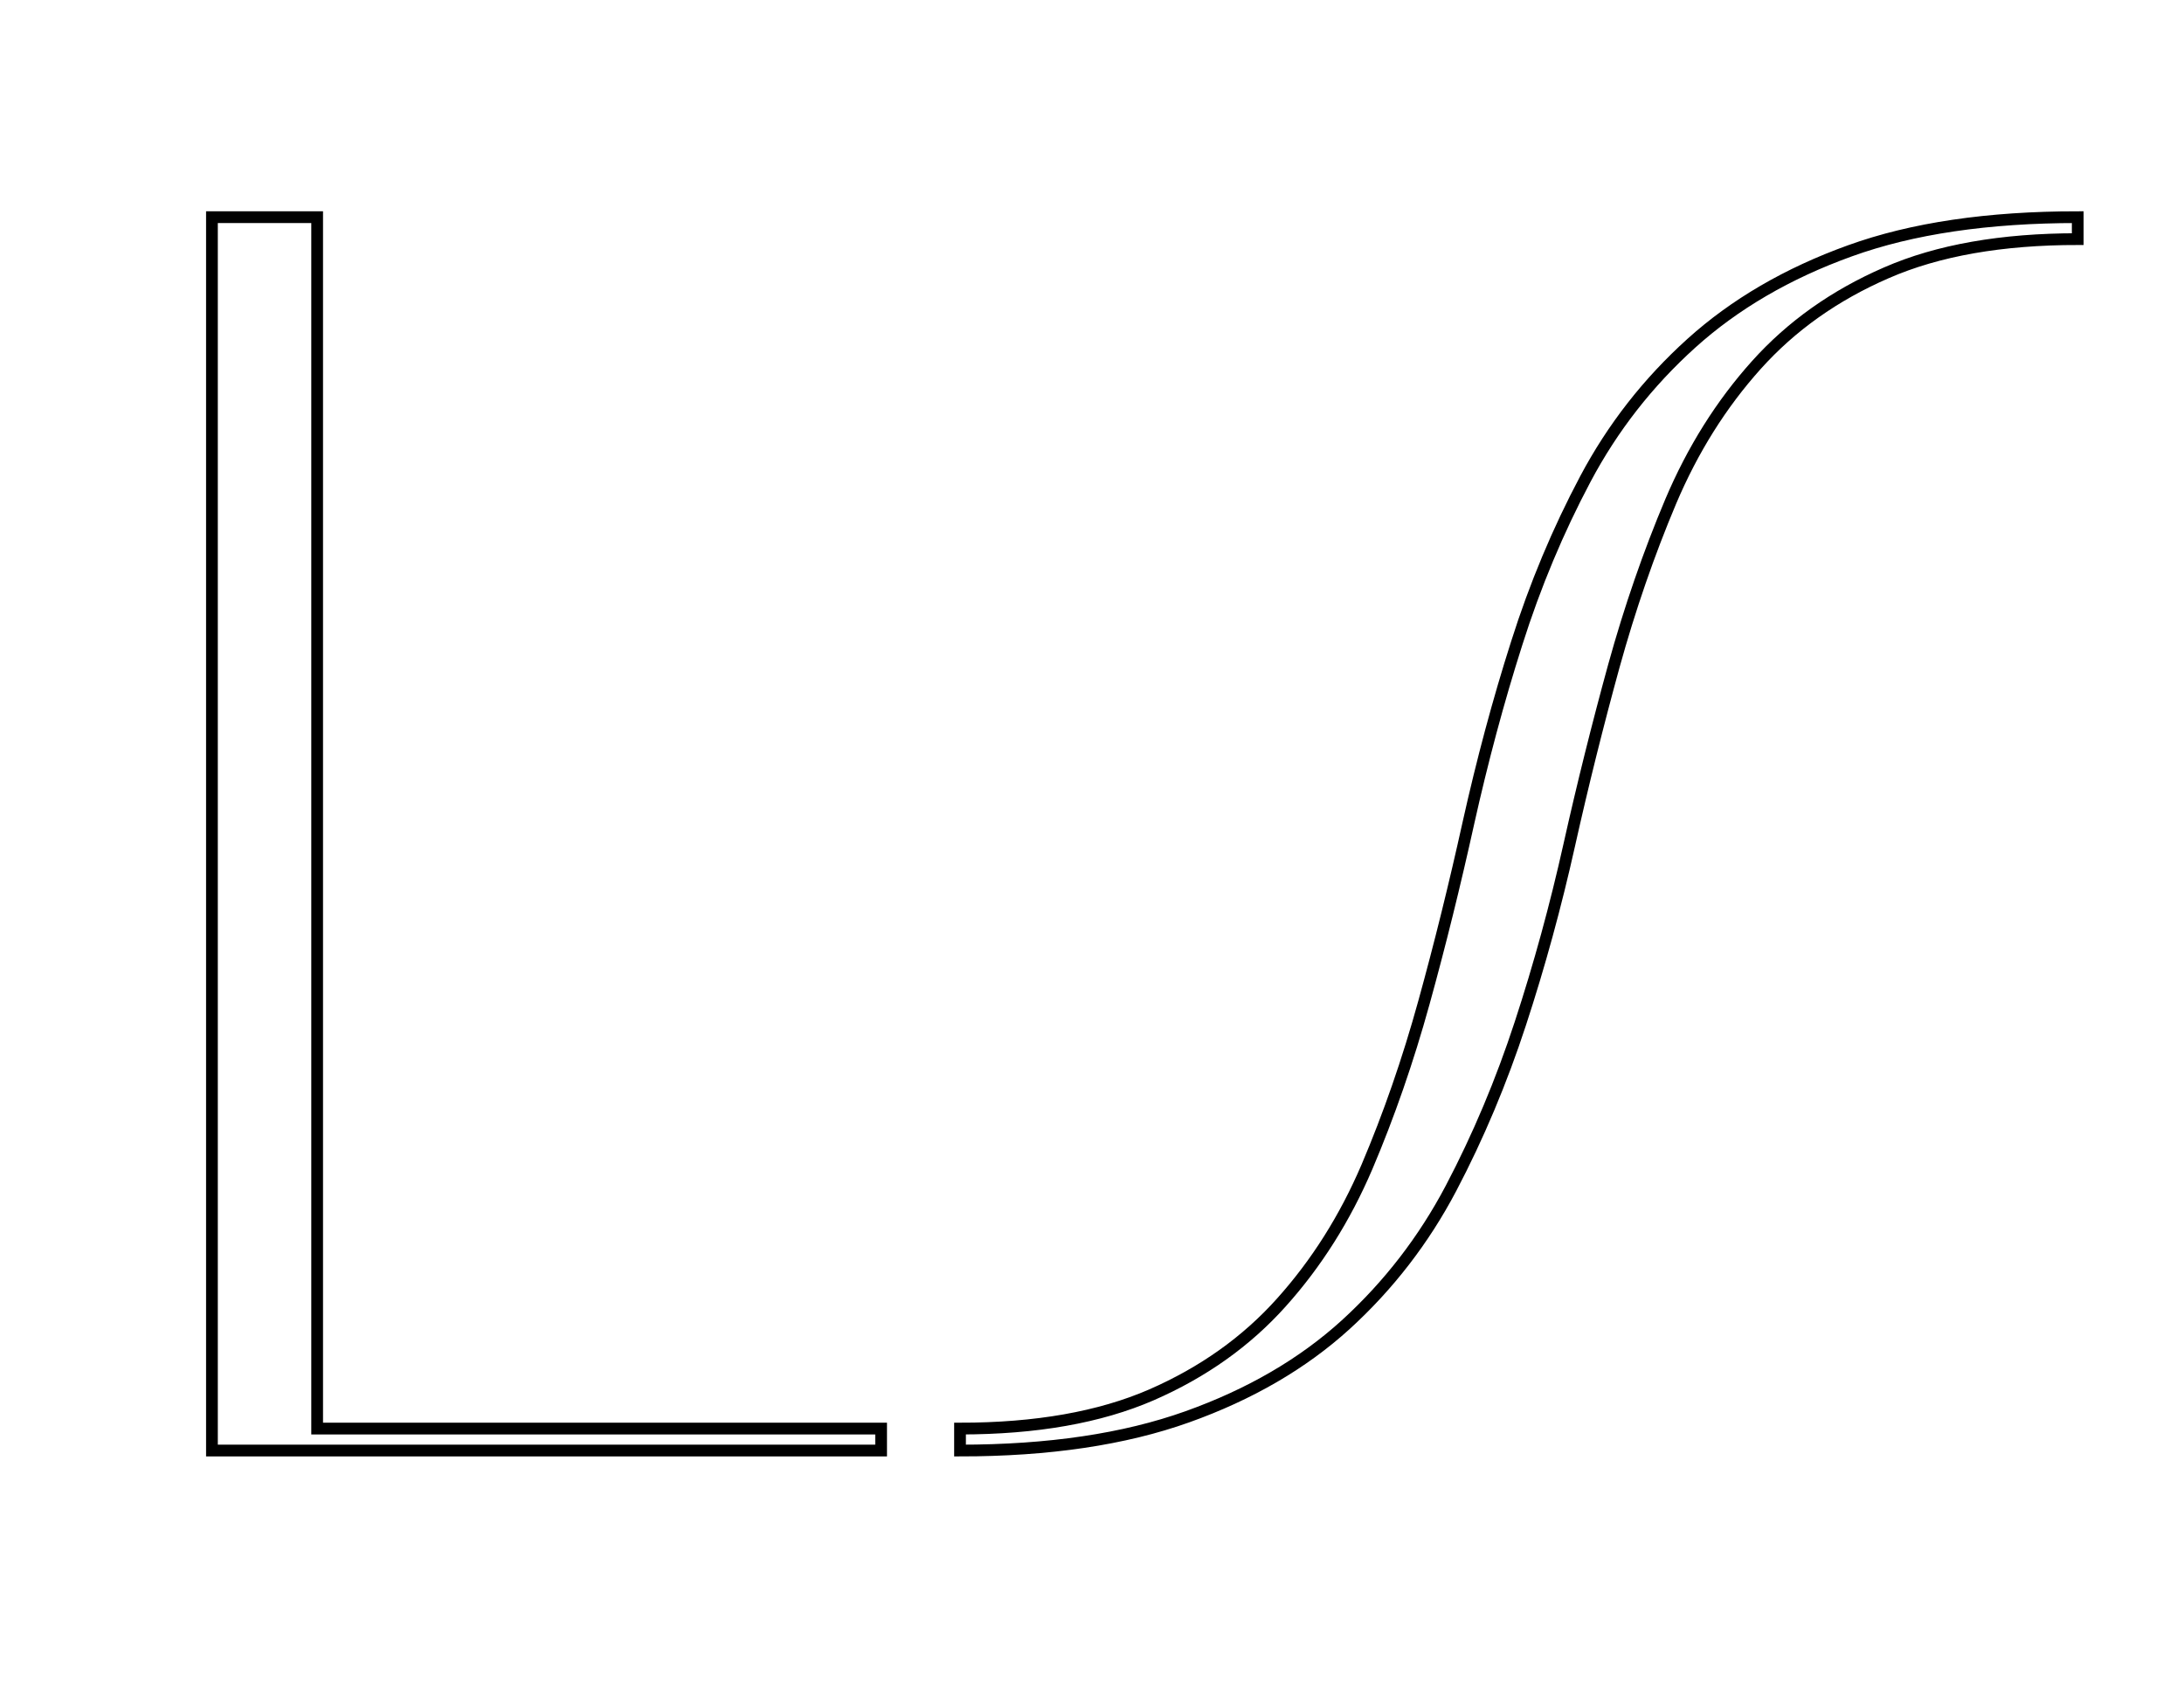 <?xml version="1.0" encoding="UTF-8" standalone="no"?>
<!DOCTYPE svg PUBLIC "-//W3C//DTD SVG 20010904//EN"
              "http://www.w3.org/TR/2001/REC-SVG-20010904/DTD/svg10.dtd">

<svg xmlns="http://www.w3.org/2000/svg"
     width="0.93in" height="0.725in"
     viewBox="0 0 186 145">
  <path id="Chemin importé #1"
        fill="none" stroke="black" stroke-width="1"
        d="M 18.05,123.51
           C 18.05,123.51 75.04,123.51 75.04,123.51
             75.04,123.51 75.04,121.64 75.04,121.64
             75.04,121.64 27.01,121.64 27.01,121.64
             27.01,121.64 27.01,18.49 27.01,18.49
             27.01,18.49 18.05,18.49 18.05,18.49
             18.05,18.49 18.05,123.51 18.05,123.51
             18.05,123.51 18.05,123.51 18.05,123.51 Z
           M 176.95,20.36
           C 176.95,20.36 176.95,18.49 176.95,18.49
             169.32,18.49 162.85,19.44 157.54,21.36
             152.24,23.27 147.73,25.90 144.04,29.23
             140.35,32.56 137.34,36.41 135.02,40.78
             132.70,45.15 130.74,49.81 129.17,54.77
             127.59,59.72 126.23,64.82 125.06,70.06
             123.90,75.31 122.64,80.41 121.27,85.36
             119.90,90.32 118.28,94.97 116.42,99.35
             114.55,103.72 112.12,107.57 109.13,110.90
             106.15,114.23 102.46,116.85 98.06,118.77
             93.66,120.68 88.23,121.64 81.76,121.64
             81.76,121.64 81.76,123.51 81.76,123.51
             89.31,123.51 95.76,122.55 101.11,120.64
             106.46,118.73 110.96,116.11 114.61,112.79
             118.26,109.46 121.25,105.59 123.57,101.19
             125.89,96.78 127.86,92.10 129.48,87.15
             131.10,82.21 132.49,77.13 133.65,71.93
             134.81,66.74 136.08,61.67 137.44,56.72
             138.81,51.77 140.43,47.10 142.29,42.69
             144.16,38.28 146.59,34.41 149.58,31.08
             152.56,27.76 156.25,25.14 160.65,23.23
             165.04,21.31 170.48,20.36 176.95,20.36 Z" />
</svg>
